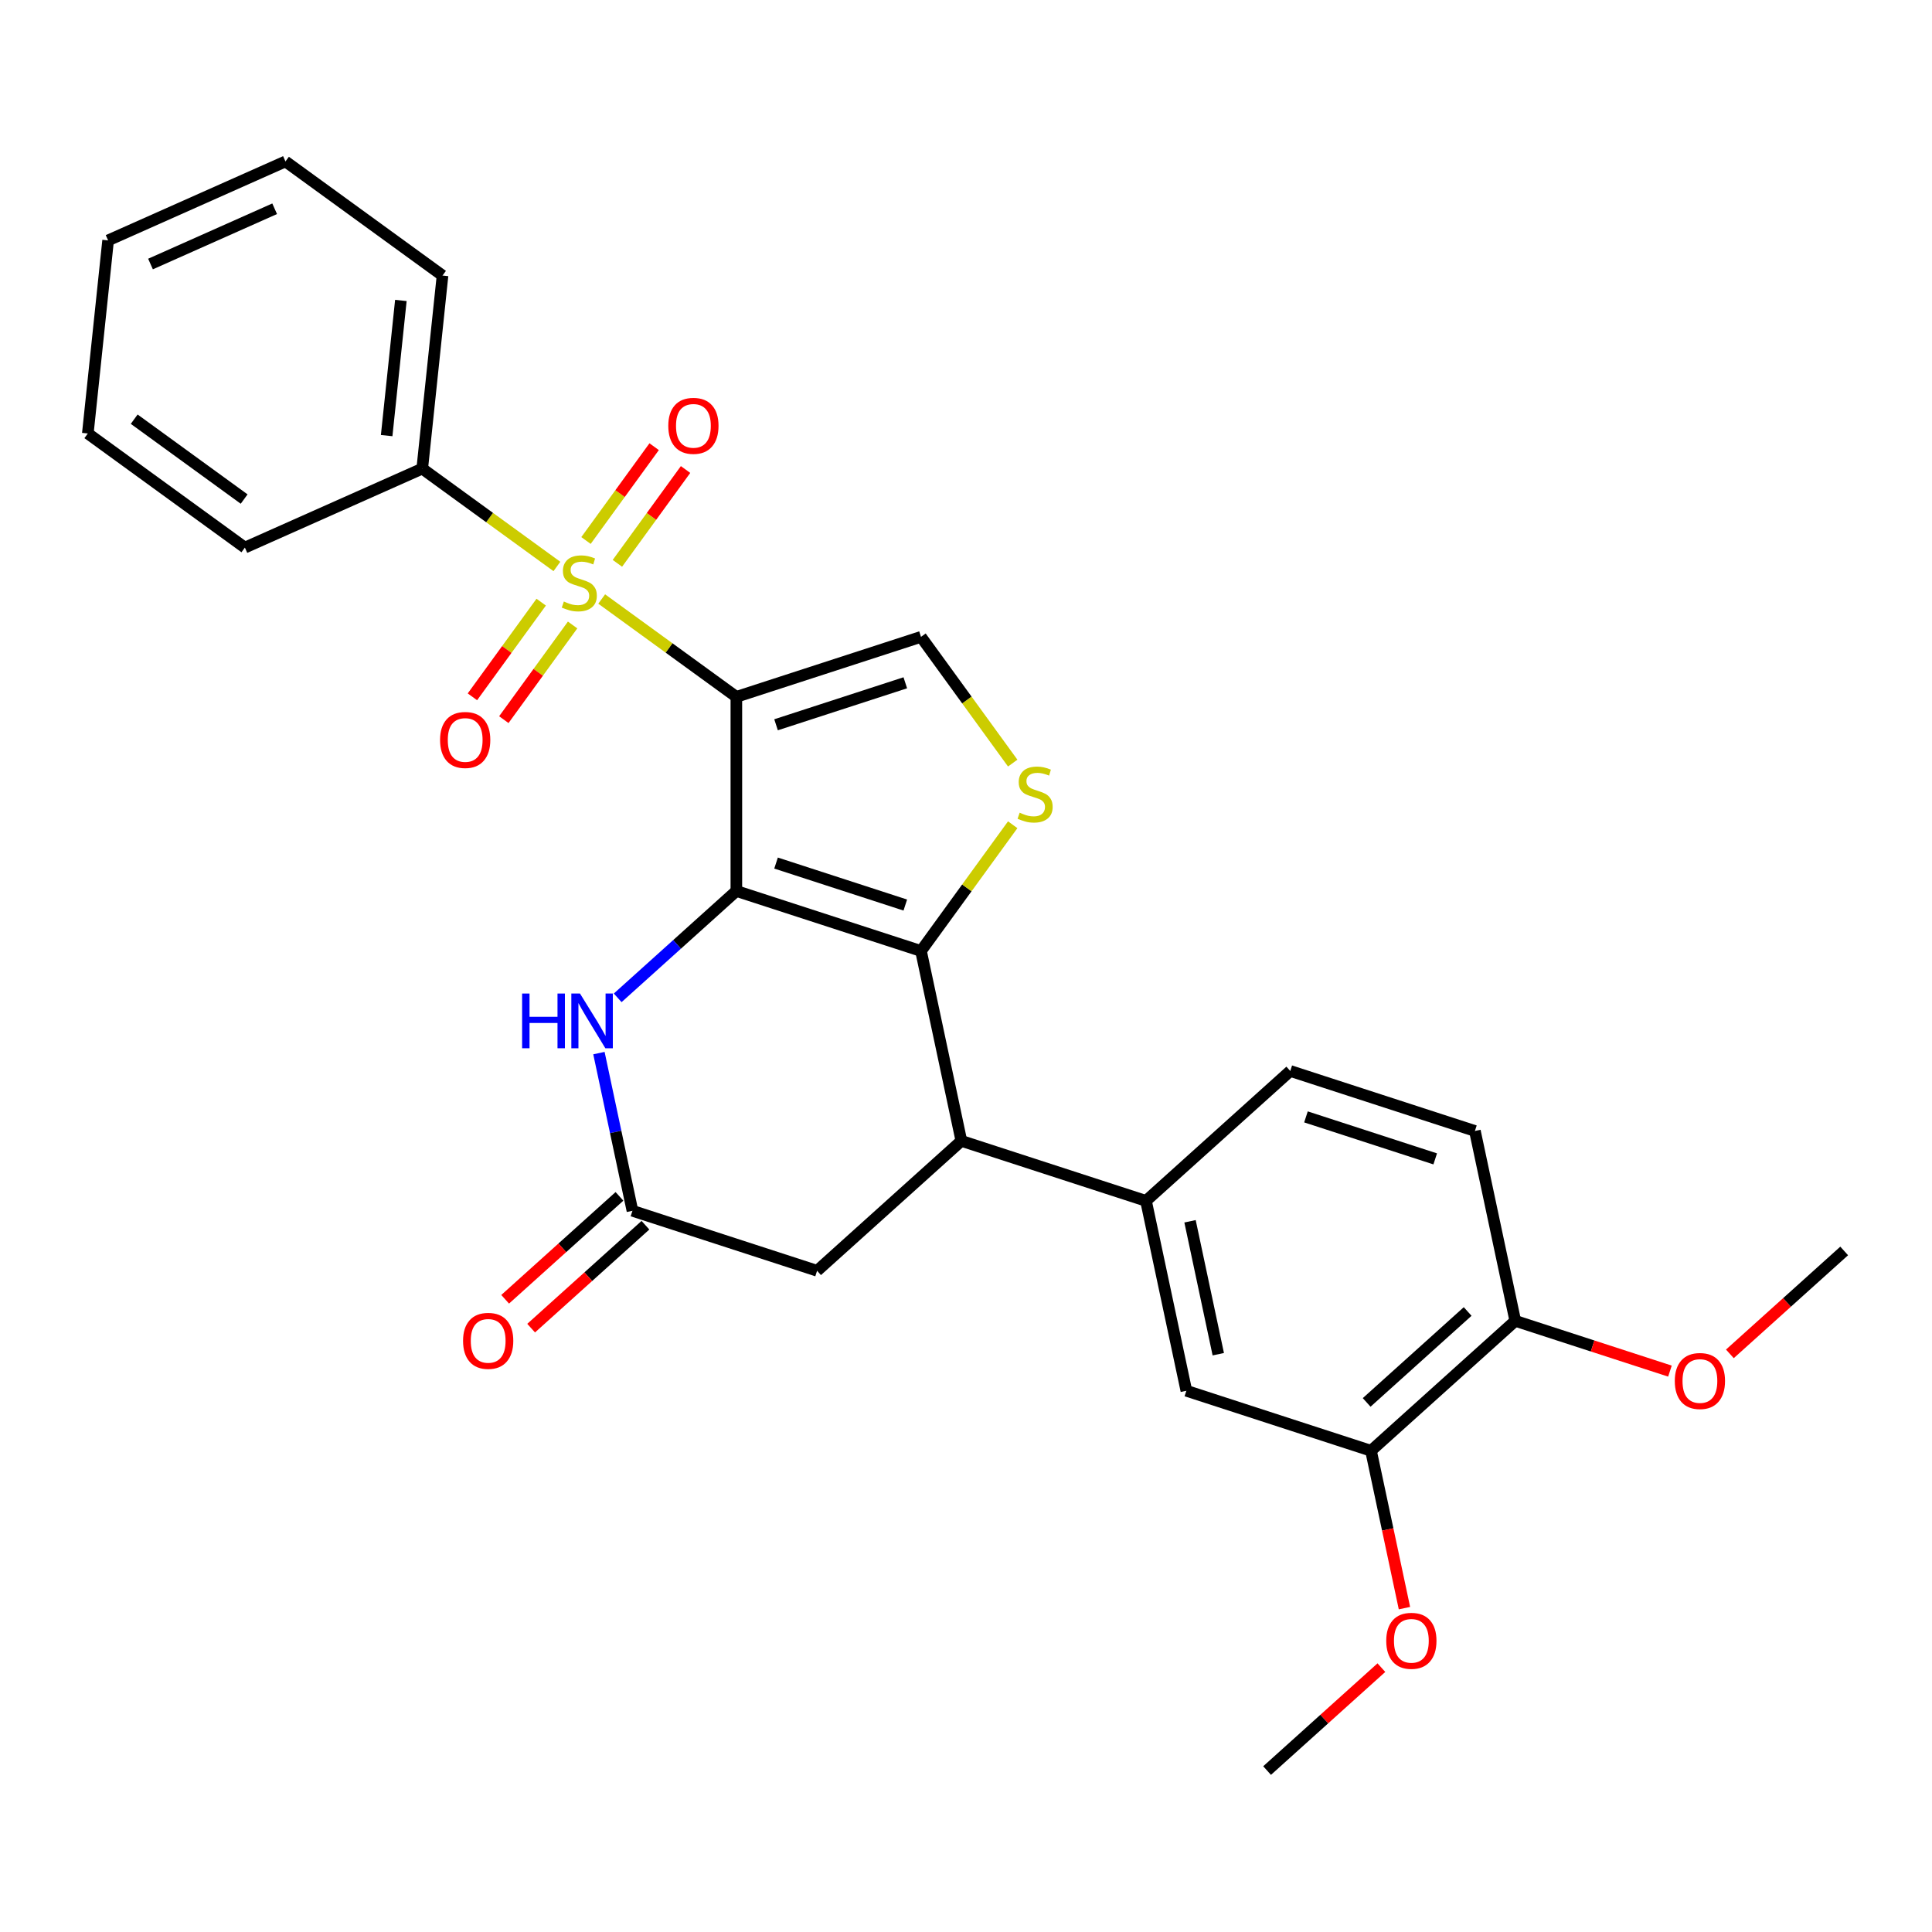 <?xml version='1.0' encoding='iso-8859-1'?>
<svg version='1.1' baseProfile='full'
              xmlns='http://www.w3.org/2000/svg'
                      xmlns:rdkit='http://www.rdkit.org/xml'
                      xmlns:xlink='http://www.w3.org/1999/xlink'
                  xml:space='preserve'
width='1000px' height='1000px' viewBox='0 0 1000 1000'>
<!-- END OF HEADER -->
<rect style='opacity:1.0;fill:#FFFFFF;stroke:none' width='1000' height='1000' x='0' y='0'> </rect>
<path class='bond-0' d='M 381.138,360.689 L 381.138,461.175' style='fill:none;fill-rule:evenodd;stroke:#000000;stroke-width:6px;stroke-linecap:butt;stroke-linejoin:miter;stroke-opacity:1' />
<path class='bond-1' d='M 381.138,360.689 L 346.287,335.368' style='fill:none;fill-rule:evenodd;stroke:#000000;stroke-width:6px;stroke-linecap:butt;stroke-linejoin:miter;stroke-opacity:1' />
<path class='bond-1' d='M 346.287,335.368 L 311.435,310.047' style='fill:none;fill-rule:evenodd;stroke:#CCCC00;stroke-width:6px;stroke-linecap:butt;stroke-linejoin:miter;stroke-opacity:1' />
<path class='bond-5' d='M 381.138,360.689 L 476.706,329.637' style='fill:none;fill-rule:evenodd;stroke:#000000;stroke-width:6px;stroke-linecap:butt;stroke-linejoin:miter;stroke-opacity:1' />
<path class='bond-5' d='M 401.683,375.145 L 468.581,353.408' style='fill:none;fill-rule:evenodd;stroke:#000000;stroke-width:6px;stroke-linecap:butt;stroke-linejoin:miter;stroke-opacity:1' />
<path class='bond-2' d='M 381.138,461.175 L 476.706,492.227' style='fill:none;fill-rule:evenodd;stroke:#000000;stroke-width:6px;stroke-linecap:butt;stroke-linejoin:miter;stroke-opacity:1' />
<path class='bond-2' d='M 401.683,446.719 L 468.581,468.455' style='fill:none;fill-rule:evenodd;stroke:#000000;stroke-width:6px;stroke-linecap:butt;stroke-linejoin:miter;stroke-opacity:1' />
<path class='bond-4' d='M 381.138,461.175 L 350.426,488.828' style='fill:none;fill-rule:evenodd;stroke:#000000;stroke-width:6px;stroke-linecap:butt;stroke-linejoin:miter;stroke-opacity:1' />
<path class='bond-4' d='M 350.426,488.828 L 319.714,516.481' style='fill:none;fill-rule:evenodd;stroke:#0000FF;stroke-width:6px;stroke-linecap:butt;stroke-linejoin:miter;stroke-opacity:1' />
<path class='bond-10' d='M 280.121,311.673 L 262.321,336.174' style='fill:none;fill-rule:evenodd;stroke:#CCCC00;stroke-width:6px;stroke-linecap:butt;stroke-linejoin:miter;stroke-opacity:1' />
<path class='bond-10' d='M 262.321,336.174 L 244.52,360.674' style='fill:none;fill-rule:evenodd;stroke:#FF0000;stroke-width:6px;stroke-linecap:butt;stroke-linejoin:miter;stroke-opacity:1' />
<path class='bond-10' d='M 296.38,323.486 L 278.58,347.987' style='fill:none;fill-rule:evenodd;stroke:#CCCC00;stroke-width:6px;stroke-linecap:butt;stroke-linejoin:miter;stroke-opacity:1' />
<path class='bond-10' d='M 278.58,347.987 L 260.779,372.487' style='fill:none;fill-rule:evenodd;stroke:#FF0000;stroke-width:6px;stroke-linecap:butt;stroke-linejoin:miter;stroke-opacity:1' />
<path class='bond-11' d='M 319.565,291.576 L 337.205,267.295' style='fill:none;fill-rule:evenodd;stroke:#CCCC00;stroke-width:6px;stroke-linecap:butt;stroke-linejoin:miter;stroke-opacity:1' />
<path class='bond-11' d='M 337.205,267.295 L 354.846,243.015' style='fill:none;fill-rule:evenodd;stroke:#FF0000;stroke-width:6px;stroke-linecap:butt;stroke-linejoin:miter;stroke-opacity:1' />
<path class='bond-11' d='M 303.306,279.763 L 320.946,255.483' style='fill:none;fill-rule:evenodd;stroke:#CCCC00;stroke-width:6px;stroke-linecap:butt;stroke-linejoin:miter;stroke-opacity:1' />
<path class='bond-11' d='M 320.946,255.483 L 338.587,231.202' style='fill:none;fill-rule:evenodd;stroke:#FF0000;stroke-width:6px;stroke-linecap:butt;stroke-linejoin:miter;stroke-opacity:1' />
<path class='bond-13' d='M 288.251,293.202 L 253.399,267.881' style='fill:none;fill-rule:evenodd;stroke:#CCCC00;stroke-width:6px;stroke-linecap:butt;stroke-linejoin:miter;stroke-opacity:1' />
<path class='bond-13' d='M 253.399,267.881 L 218.548,242.56' style='fill:none;fill-rule:evenodd;stroke:#000000;stroke-width:6px;stroke-linecap:butt;stroke-linejoin:miter;stroke-opacity:1' />
<path class='bond-6' d='M 476.706,492.227 L 497.598,590.517' style='fill:none;fill-rule:evenodd;stroke:#000000;stroke-width:6px;stroke-linecap:butt;stroke-linejoin:miter;stroke-opacity:1' />
<path class='bond-28' d='M 476.706,492.227 L 500.442,459.557' style='fill:none;fill-rule:evenodd;stroke:#000000;stroke-width:6px;stroke-linecap:butt;stroke-linejoin:miter;stroke-opacity:1' />
<path class='bond-28' d='M 500.442,459.557 L 524.178,426.887' style='fill:none;fill-rule:evenodd;stroke:#CCCC00;stroke-width:6px;stroke-linecap:butt;stroke-linejoin:miter;stroke-opacity:1' />
<path class='bond-3' d='M 524.178,394.977 L 500.442,362.307' style='fill:none;fill-rule:evenodd;stroke:#CCCC00;stroke-width:6px;stroke-linecap:butt;stroke-linejoin:miter;stroke-opacity:1' />
<path class='bond-3' d='M 500.442,362.307 L 476.706,329.637' style='fill:none;fill-rule:evenodd;stroke:#000000;stroke-width:6px;stroke-linecap:butt;stroke-linejoin:miter;stroke-opacity:1' />
<path class='bond-7' d='M 310.006,545.085 L 318.68,585.894' style='fill:none;fill-rule:evenodd;stroke:#0000FF;stroke-width:6px;stroke-linecap:butt;stroke-linejoin:miter;stroke-opacity:1' />
<path class='bond-7' d='M 318.68,585.894 L 327.354,626.703' style='fill:none;fill-rule:evenodd;stroke:#000000;stroke-width:6px;stroke-linecap:butt;stroke-linejoin:miter;stroke-opacity:1' />
<path class='bond-8' d='M 497.598,590.517 L 593.166,621.569' style='fill:none;fill-rule:evenodd;stroke:#000000;stroke-width:6px;stroke-linecap:butt;stroke-linejoin:miter;stroke-opacity:1' />
<path class='bond-29' d='M 497.598,590.517 L 422.922,657.755' style='fill:none;fill-rule:evenodd;stroke:#000000;stroke-width:6px;stroke-linecap:butt;stroke-linejoin:miter;stroke-opacity:1' />
<path class='bond-12' d='M 327.354,626.703 L 422.922,657.755' style='fill:none;fill-rule:evenodd;stroke:#000000;stroke-width:6px;stroke-linecap:butt;stroke-linejoin:miter;stroke-opacity:1' />
<path class='bond-16' d='M 320.631,619.236 L 291.049,645.871' style='fill:none;fill-rule:evenodd;stroke:#000000;stroke-width:6px;stroke-linecap:butt;stroke-linejoin:miter;stroke-opacity:1' />
<path class='bond-16' d='M 291.049,645.871 L 261.467,672.507' style='fill:none;fill-rule:evenodd;stroke:#FF0000;stroke-width:6px;stroke-linecap:butt;stroke-linejoin:miter;stroke-opacity:1' />
<path class='bond-16' d='M 334.078,634.171 L 304.497,660.806' style='fill:none;fill-rule:evenodd;stroke:#000000;stroke-width:6px;stroke-linecap:butt;stroke-linejoin:miter;stroke-opacity:1' />
<path class='bond-16' d='M 304.497,660.806 L 274.915,687.442' style='fill:none;fill-rule:evenodd;stroke:#FF0000;stroke-width:6px;stroke-linecap:butt;stroke-linejoin:miter;stroke-opacity:1' />
<path class='bond-9' d='M 593.166,621.569 L 614.058,719.859' style='fill:none;fill-rule:evenodd;stroke:#000000;stroke-width:6px;stroke-linecap:butt;stroke-linejoin:miter;stroke-opacity:1' />
<path class='bond-9' d='M 615.958,632.134 L 630.582,700.937' style='fill:none;fill-rule:evenodd;stroke:#000000;stroke-width:6px;stroke-linecap:butt;stroke-linejoin:miter;stroke-opacity:1' />
<path class='bond-17' d='M 593.166,621.569 L 667.842,554.331' style='fill:none;fill-rule:evenodd;stroke:#000000;stroke-width:6px;stroke-linecap:butt;stroke-linejoin:miter;stroke-opacity:1' />
<path class='bond-14' d='M 614.058,719.859 L 709.626,750.911' style='fill:none;fill-rule:evenodd;stroke:#000000;stroke-width:6px;stroke-linecap:butt;stroke-linejoin:miter;stroke-opacity:1' />
<path class='bond-21' d='M 218.548,242.56 L 229.052,142.625' style='fill:none;fill-rule:evenodd;stroke:#000000;stroke-width:6px;stroke-linecap:butt;stroke-linejoin:miter;stroke-opacity:1' />
<path class='bond-21' d='M 200.136,225.469 L 207.489,155.514' style='fill:none;fill-rule:evenodd;stroke:#000000;stroke-width:6px;stroke-linecap:butt;stroke-linejoin:miter;stroke-opacity:1' />
<path class='bond-22' d='M 218.548,242.56 L 126.749,283.432' style='fill:none;fill-rule:evenodd;stroke:#000000;stroke-width:6px;stroke-linecap:butt;stroke-linejoin:miter;stroke-opacity:1' />
<path class='bond-19' d='M 709.626,750.911 L 718.283,791.64' style='fill:none;fill-rule:evenodd;stroke:#000000;stroke-width:6px;stroke-linecap:butt;stroke-linejoin:miter;stroke-opacity:1' />
<path class='bond-19' d='M 718.283,791.64 L 726.941,832.369' style='fill:none;fill-rule:evenodd;stroke:#FF0000;stroke-width:6px;stroke-linecap:butt;stroke-linejoin:miter;stroke-opacity:1' />
<path class='bond-31' d='M 709.626,750.911 L 784.302,683.673' style='fill:none;fill-rule:evenodd;stroke:#000000;stroke-width:6px;stroke-linecap:butt;stroke-linejoin:miter;stroke-opacity:1' />
<path class='bond-31' d='M 707.38,725.89 L 759.653,678.823' style='fill:none;fill-rule:evenodd;stroke:#000000;stroke-width:6px;stroke-linecap:butt;stroke-linejoin:miter;stroke-opacity:1' />
<path class='bond-15' d='M 784.302,683.673 L 763.41,585.382' style='fill:none;fill-rule:evenodd;stroke:#000000;stroke-width:6px;stroke-linecap:butt;stroke-linejoin:miter;stroke-opacity:1' />
<path class='bond-20' d='M 784.302,683.673 L 824.33,696.679' style='fill:none;fill-rule:evenodd;stroke:#000000;stroke-width:6px;stroke-linecap:butt;stroke-linejoin:miter;stroke-opacity:1' />
<path class='bond-20' d='M 824.33,696.679 L 864.358,709.684' style='fill:none;fill-rule:evenodd;stroke:#FF0000;stroke-width:6px;stroke-linecap:butt;stroke-linejoin:miter;stroke-opacity:1' />
<path class='bond-18' d='M 667.842,554.331 L 763.41,585.382' style='fill:none;fill-rule:evenodd;stroke:#000000;stroke-width:6px;stroke-linecap:butt;stroke-linejoin:miter;stroke-opacity:1' />
<path class='bond-18' d='M 675.966,578.102 L 742.864,599.838' style='fill:none;fill-rule:evenodd;stroke:#000000;stroke-width:6px;stroke-linecap:butt;stroke-linejoin:miter;stroke-opacity:1' />
<path class='bond-23' d='M 715.006,863.168 L 685.424,889.804' style='fill:none;fill-rule:evenodd;stroke:#FF0000;stroke-width:6px;stroke-linecap:butt;stroke-linejoin:miter;stroke-opacity:1' />
<path class='bond-23' d='M 685.424,889.804 L 655.843,916.439' style='fill:none;fill-rule:evenodd;stroke:#000000;stroke-width:6px;stroke-linecap:butt;stroke-linejoin:miter;stroke-opacity:1' />
<path class='bond-24' d='M 895.382,700.757 L 924.964,674.122' style='fill:none;fill-rule:evenodd;stroke:#FF0000;stroke-width:6px;stroke-linecap:butt;stroke-linejoin:miter;stroke-opacity:1' />
<path class='bond-24' d='M 924.964,674.122 L 954.545,647.486' style='fill:none;fill-rule:evenodd;stroke:#000000;stroke-width:6px;stroke-linecap:butt;stroke-linejoin:miter;stroke-opacity:1' />
<path class='bond-26' d='M 229.052,142.625 L 147.757,83.561' style='fill:none;fill-rule:evenodd;stroke:#000000;stroke-width:6px;stroke-linecap:butt;stroke-linejoin:miter;stroke-opacity:1' />
<path class='bond-25' d='M 126.749,283.432 L 45.455,224.367' style='fill:none;fill-rule:evenodd;stroke:#000000;stroke-width:6px;stroke-linecap:butt;stroke-linejoin:miter;stroke-opacity:1' />
<path class='bond-25' d='M 126.368,258.313 L 69.462,216.968' style='fill:none;fill-rule:evenodd;stroke:#000000;stroke-width:6px;stroke-linecap:butt;stroke-linejoin:miter;stroke-opacity:1' />
<path class='bond-27' d='M 45.455,224.367 L 55.958,124.432' style='fill:none;fill-rule:evenodd;stroke:#000000;stroke-width:6px;stroke-linecap:butt;stroke-linejoin:miter;stroke-opacity:1' />
<path class='bond-30' d='M 147.757,83.561 L 55.958,124.432' style='fill:none;fill-rule:evenodd;stroke:#000000;stroke-width:6px;stroke-linecap:butt;stroke-linejoin:miter;stroke-opacity:1' />
<path class='bond-30' d='M 142.161,108.051 L 77.902,136.661' style='fill:none;fill-rule:evenodd;stroke:#000000;stroke-width:6px;stroke-linecap:butt;stroke-linejoin:miter;stroke-opacity:1' />
<path  class='atom-2' d='M 291.843 311.345
Q 292.163 311.465, 293.483 312.025
Q 294.803 312.585, 296.243 312.945
Q 297.723 313.265, 299.163 313.265
Q 301.843 313.265, 303.403 311.985
Q 304.963 310.665, 304.963 308.385
Q 304.963 306.825, 304.163 305.865
Q 303.403 304.905, 302.203 304.385
Q 301.003 303.865, 299.003 303.265
Q 296.483 302.505, 294.963 301.785
Q 293.483 301.065, 292.403 299.545
Q 291.363 298.025, 291.363 295.465
Q 291.363 291.905, 293.763 289.705
Q 296.203 287.505, 301.003 287.505
Q 304.283 287.505, 308.003 289.065
L 307.083 292.145
Q 303.683 290.745, 301.123 290.745
Q 298.363 290.745, 296.843 291.905
Q 295.323 293.025, 295.363 294.985
Q 295.363 296.505, 296.123 297.425
Q 296.923 298.345, 298.043 298.865
Q 299.203 299.385, 301.123 299.985
Q 303.683 300.785, 305.203 301.585
Q 306.723 302.385, 307.803 304.025
Q 308.923 305.625, 308.923 308.385
Q 308.923 312.305, 306.283 314.425
Q 303.683 316.505, 299.323 316.505
Q 296.803 316.505, 294.883 315.945
Q 293.003 315.425, 290.763 314.505
L 291.843 311.345
' fill='#CCCC00'/>
<path  class='atom-4' d='M 527.77 420.652
Q 528.09 420.772, 529.41 421.332
Q 530.73 421.892, 532.17 422.252
Q 533.65 422.572, 535.09 422.572
Q 537.77 422.572, 539.33 421.292
Q 540.89 419.972, 540.89 417.692
Q 540.89 416.132, 540.09 415.172
Q 539.33 414.212, 538.13 413.692
Q 536.93 413.172, 534.93 412.572
Q 532.41 411.812, 530.89 411.092
Q 529.41 410.372, 528.33 408.852
Q 527.29 407.332, 527.29 404.772
Q 527.29 401.212, 529.69 399.012
Q 532.13 396.812, 536.93 396.812
Q 540.21 396.812, 543.93 398.372
L 543.01 401.452
Q 539.61 400.052, 537.05 400.052
Q 534.29 400.052, 532.77 401.212
Q 531.25 402.332, 531.29 404.292
Q 531.29 405.812, 532.05 406.732
Q 532.85 407.652, 533.97 408.172
Q 535.13 408.692, 537.05 409.292
Q 539.61 410.092, 541.13 410.892
Q 542.65 411.692, 543.73 413.332
Q 544.85 414.932, 544.85 417.692
Q 544.85 421.612, 542.21 423.732
Q 539.61 425.812, 535.25 425.812
Q 532.73 425.812, 530.81 425.252
Q 528.93 424.732, 526.69 423.812
L 527.77 420.652
' fill='#CCCC00'/>
<path  class='atom-5' d='M 270.242 514.253
L 274.082 514.253
L 274.082 526.293
L 288.562 526.293
L 288.562 514.253
L 292.402 514.253
L 292.402 542.573
L 288.562 542.573
L 288.562 529.493
L 274.082 529.493
L 274.082 542.573
L 270.242 542.573
L 270.242 514.253
' fill='#0000FF'/>
<path  class='atom-5' d='M 300.202 514.253
L 309.482 529.253
Q 310.402 530.733, 311.882 533.413
Q 313.362 536.093, 313.442 536.253
L 313.442 514.253
L 317.202 514.253
L 317.202 542.573
L 313.322 542.573
L 303.362 526.173
Q 302.202 524.253, 300.962 522.053
Q 299.762 519.853, 299.402 519.173
L 299.402 542.573
L 295.722 542.573
L 295.722 514.253
L 300.202 514.253
' fill='#0000FF'/>
<path  class='atom-11' d='M 227.779 383
Q 227.779 376.2, 231.139 372.4
Q 234.499 368.6, 240.779 368.6
Q 247.059 368.6, 250.419 372.4
Q 253.779 376.2, 253.779 383
Q 253.779 389.88, 250.379 393.8
Q 246.979 397.68, 240.779 397.68
Q 234.539 397.68, 231.139 393.8
Q 227.779 389.92, 227.779 383
M 240.779 394.48
Q 245.099 394.48, 247.419 391.6
Q 249.779 388.68, 249.779 383
Q 249.779 377.44, 247.419 374.64
Q 245.099 371.8, 240.779 371.8
Q 236.459 371.8, 234.099 374.6
Q 231.779 377.4, 231.779 383
Q 231.779 388.72, 234.099 391.6
Q 236.459 394.48, 240.779 394.48
' fill='#FF0000'/>
<path  class='atom-12' d='M 345.907 220.41
Q 345.907 213.61, 349.267 209.81
Q 352.627 206.01, 358.907 206.01
Q 365.187 206.01, 368.547 209.81
Q 371.907 213.61, 371.907 220.41
Q 371.907 227.29, 368.507 231.21
Q 365.107 235.09, 358.907 235.09
Q 352.667 235.09, 349.267 231.21
Q 345.907 227.33, 345.907 220.41
M 358.907 231.89
Q 363.227 231.89, 365.547 229.01
Q 367.907 226.09, 367.907 220.41
Q 367.907 214.85, 365.547 212.05
Q 363.227 209.21, 358.907 209.21
Q 354.587 209.21, 352.227 212.01
Q 349.907 214.81, 349.907 220.41
Q 349.907 226.13, 352.227 229.01
Q 354.587 231.89, 358.907 231.89
' fill='#FF0000'/>
<path  class='atom-17' d='M 239.679 694.022
Q 239.679 687.222, 243.039 683.422
Q 246.399 679.622, 252.679 679.622
Q 258.959 679.622, 262.319 683.422
Q 265.679 687.222, 265.679 694.022
Q 265.679 700.902, 262.279 704.822
Q 258.879 708.702, 252.679 708.702
Q 246.439 708.702, 243.039 704.822
Q 239.679 700.942, 239.679 694.022
M 252.679 705.502
Q 256.999 705.502, 259.319 702.622
Q 261.679 699.702, 261.679 694.022
Q 261.679 688.462, 259.319 685.662
Q 256.999 682.822, 252.679 682.822
Q 248.359 682.822, 245.999 685.622
Q 243.679 688.422, 243.679 694.022
Q 243.679 699.742, 245.999 702.622
Q 248.359 705.502, 252.679 705.502
' fill='#FF0000'/>
<path  class='atom-20' d='M 717.518 849.281
Q 717.518 842.481, 720.878 838.681
Q 724.238 834.881, 730.518 834.881
Q 736.798 834.881, 740.158 838.681
Q 743.518 842.481, 743.518 849.281
Q 743.518 856.161, 740.118 860.081
Q 736.718 863.961, 730.518 863.961
Q 724.278 863.961, 720.878 860.081
Q 717.518 856.201, 717.518 849.281
M 730.518 860.761
Q 734.838 860.761, 737.158 857.881
Q 739.518 854.961, 739.518 849.281
Q 739.518 843.721, 737.158 840.921
Q 734.838 838.081, 730.518 838.081
Q 726.198 838.081, 723.838 840.881
Q 721.518 843.681, 721.518 849.281
Q 721.518 855.001, 723.838 857.881
Q 726.198 860.761, 730.518 860.761
' fill='#FF0000'/>
<path  class='atom-21' d='M 866.87 714.805
Q 866.87 708.005, 870.23 704.205
Q 873.59 700.405, 879.87 700.405
Q 886.15 700.405, 889.51 704.205
Q 892.87 708.005, 892.87 714.805
Q 892.87 721.685, 889.47 725.605
Q 886.07 729.485, 879.87 729.485
Q 873.63 729.485, 870.23 725.605
Q 866.87 721.725, 866.87 714.805
M 879.87 726.285
Q 884.19 726.285, 886.51 723.405
Q 888.87 720.485, 888.87 714.805
Q 888.87 709.245, 886.51 706.445
Q 884.19 703.605, 879.87 703.605
Q 875.55 703.605, 873.19 706.405
Q 870.87 709.205, 870.87 714.805
Q 870.87 720.525, 873.19 723.405
Q 875.55 726.285, 879.87 726.285
' fill='#FF0000'/>
</svg>
